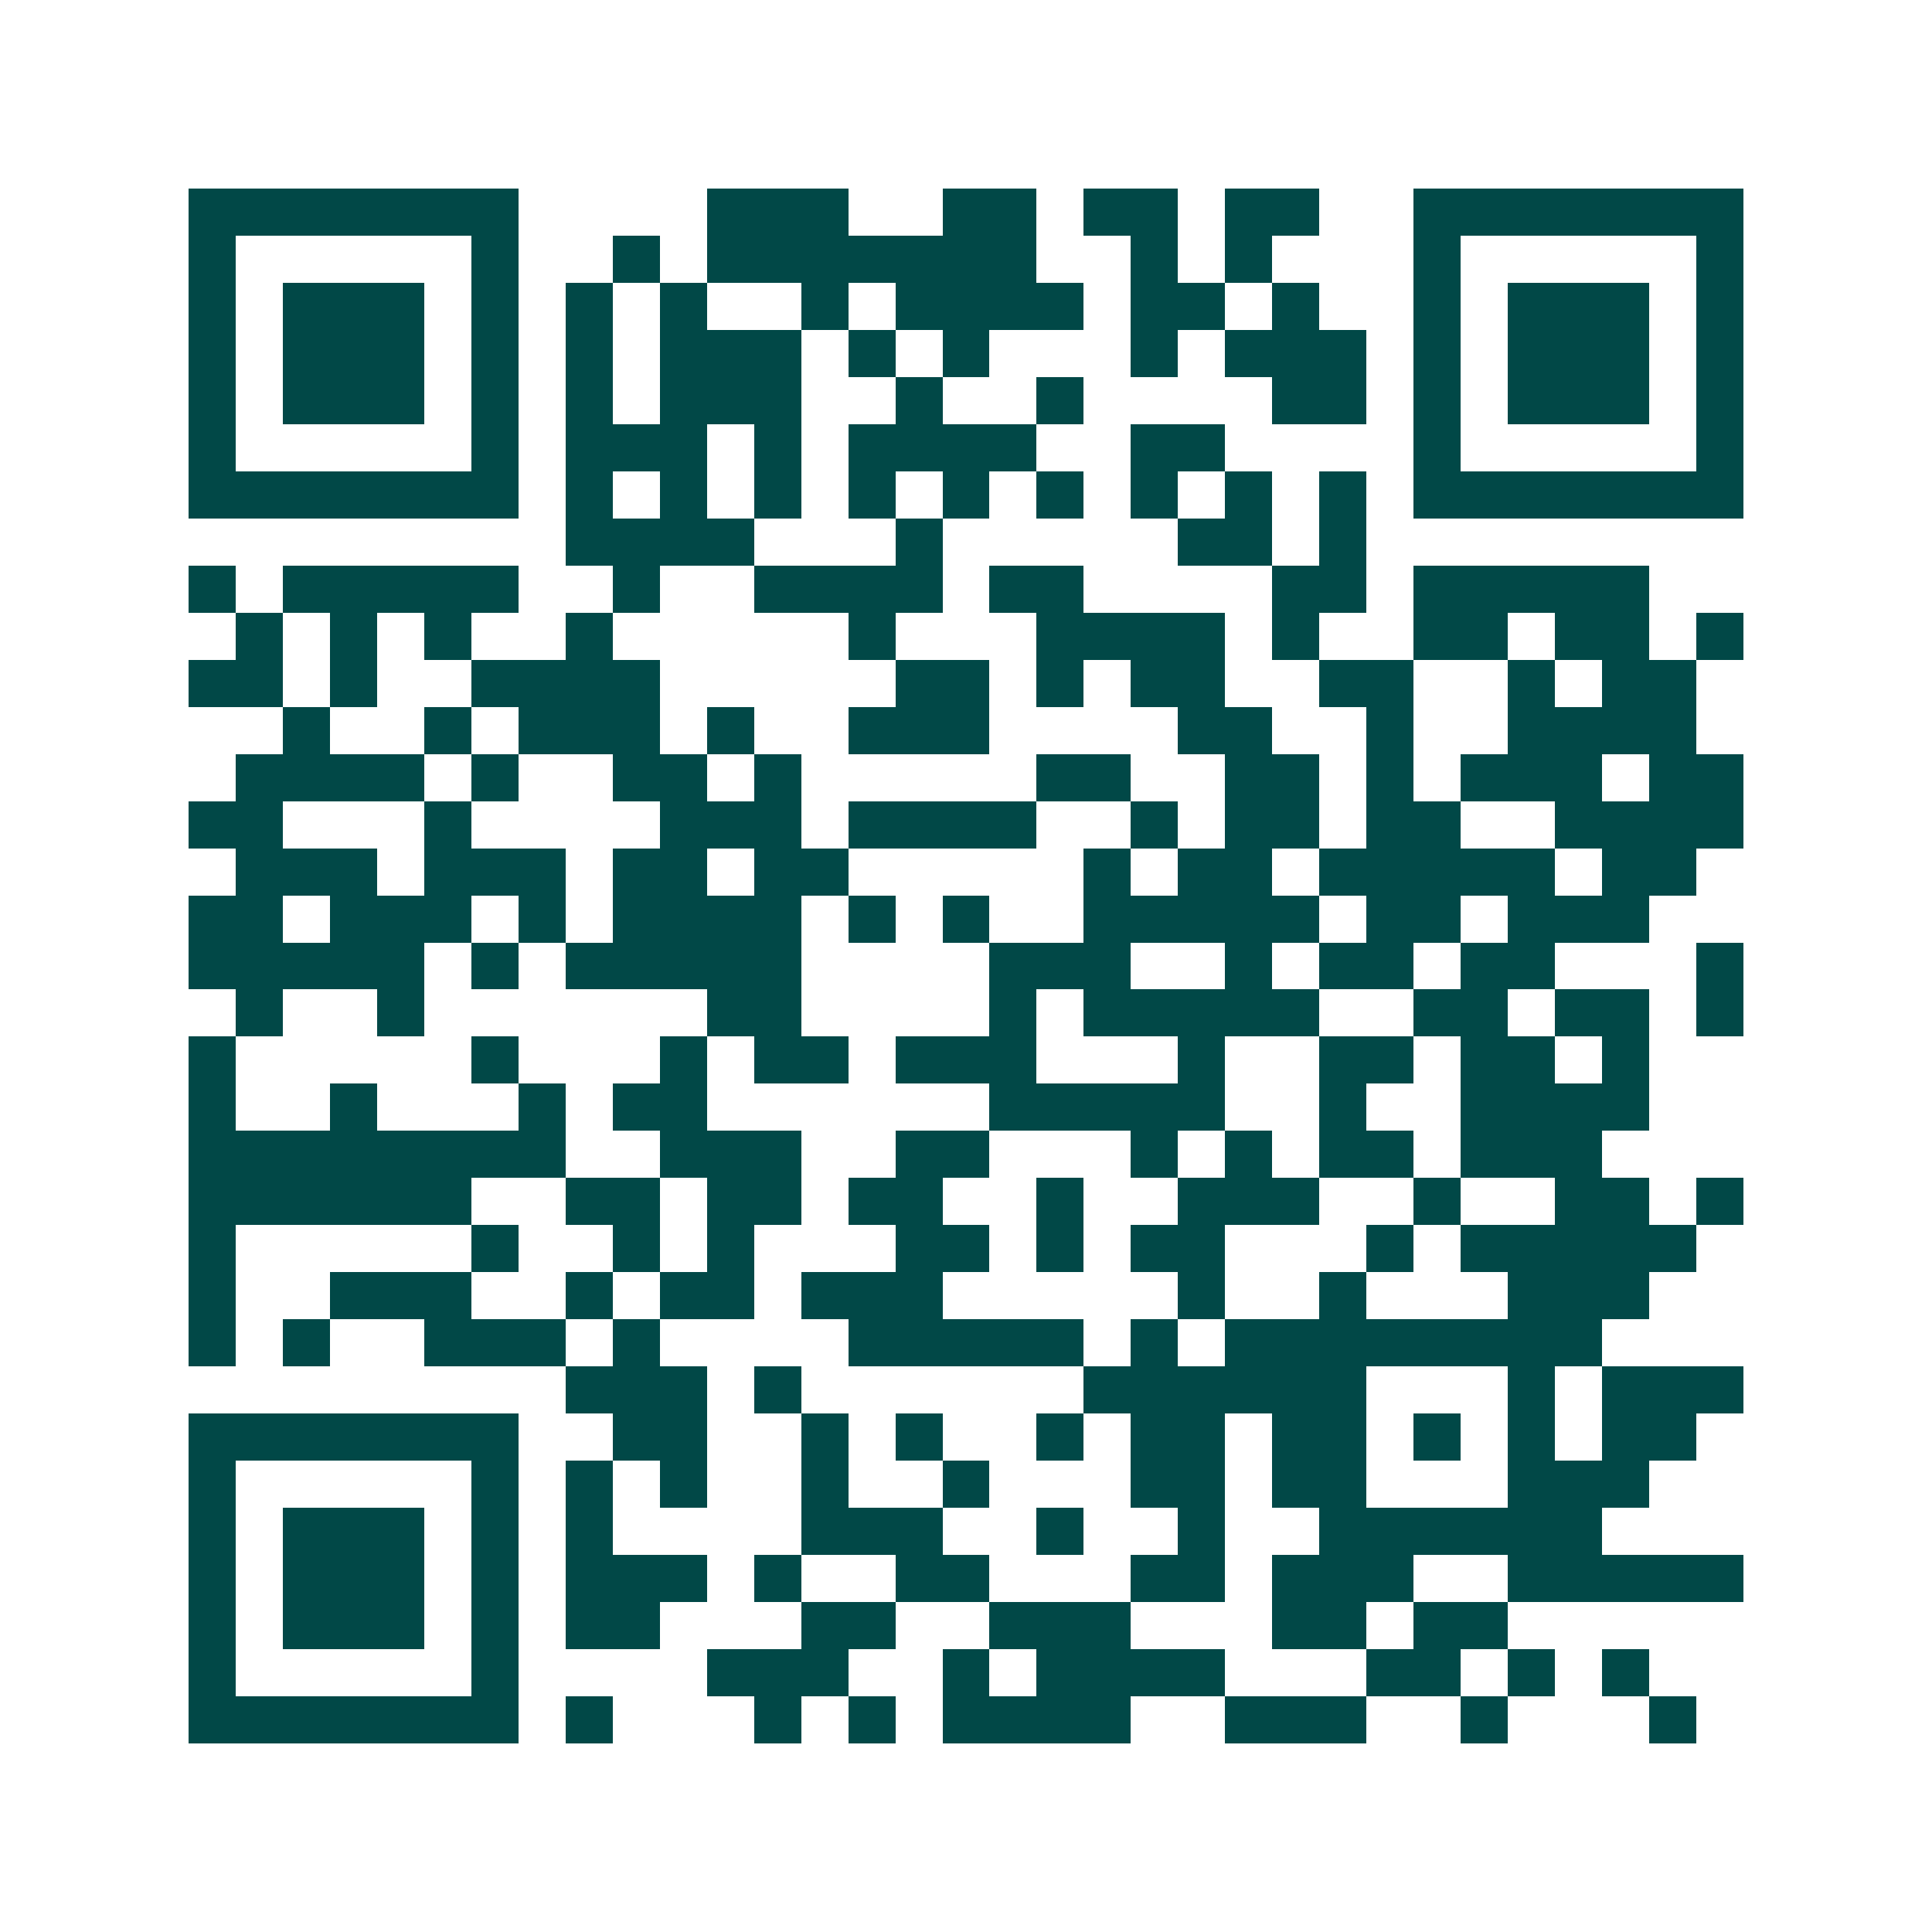 <svg xmlns="http://www.w3.org/2000/svg" width="200" height="200" viewBox="0 0 41 41" shape-rendering="crispEdges"><path fill="#ffffff" d="M0 0h41v41H0z"/><path stroke="#014847" d="M4 4.5h7m4 0h3m2 0h2m1 0h2m1 0h2m2 0h7M4 5.5h1m5 0h1m2 0h1m1 0h7m2 0h1m1 0h1m3 0h1m5 0h1M4 6.5h1m1 0h3m1 0h1m1 0h1m1 0h1m2 0h1m1 0h4m1 0h2m1 0h1m2 0h1m1 0h3m1 0h1M4 7.5h1m1 0h3m1 0h1m1 0h1m1 0h3m1 0h1m1 0h1m3 0h1m1 0h3m1 0h1m1 0h3m1 0h1M4 8.5h1m1 0h3m1 0h1m1 0h1m1 0h3m2 0h1m2 0h1m4 0h2m1 0h1m1 0h3m1 0h1M4 9.5h1m5 0h1m1 0h3m1 0h1m1 0h4m2 0h2m4 0h1m5 0h1M4 10.5h7m1 0h1m1 0h1m1 0h1m1 0h1m1 0h1m1 0h1m1 0h1m1 0h1m1 0h1m1 0h7M12 11.5h4m3 0h1m5 0h2m1 0h1M4 12.5h1m1 0h5m2 0h1m2 0h4m1 0h2m4 0h2m1 0h5M5 13.5h1m1 0h1m1 0h1m2 0h1m5 0h1m3 0h4m1 0h1m2 0h2m1 0h2m1 0h1M4 14.5h2m1 0h1m2 0h4m5 0h2m1 0h1m1 0h2m2 0h2m2 0h1m1 0h2M6 15.5h1m2 0h1m1 0h3m1 0h1m2 0h3m4 0h2m2 0h1m2 0h4M5 16.5h4m1 0h1m2 0h2m1 0h1m5 0h2m2 0h2m1 0h1m1 0h3m1 0h2M4 17.5h2m3 0h1m4 0h3m1 0h4m2 0h1m1 0h2m1 0h2m2 0h4M5 18.5h3m1 0h3m1 0h2m1 0h2m5 0h1m1 0h2m1 0h5m1 0h2M4 19.5h2m1 0h3m1 0h1m1 0h4m1 0h1m1 0h1m2 0h5m1 0h2m1 0h3M4 20.5h5m1 0h1m1 0h5m4 0h3m2 0h1m1 0h2m1 0h2m3 0h1M5 21.5h1m2 0h1m6 0h2m4 0h1m1 0h5m2 0h2m1 0h2m1 0h1M4 22.5h1m5 0h1m3 0h1m1 0h2m1 0h3m3 0h1m2 0h2m1 0h2m1 0h1M4 23.5h1m2 0h1m3 0h1m1 0h2m6 0h5m2 0h1m2 0h4M4 24.5h8m2 0h3m2 0h2m3 0h1m1 0h1m1 0h2m1 0h3M4 25.5h6m2 0h2m1 0h2m1 0h2m2 0h1m2 0h3m2 0h1m2 0h2m1 0h1M4 26.5h1m5 0h1m2 0h1m1 0h1m3 0h2m1 0h1m1 0h2m3 0h1m1 0h5M4 27.5h1m2 0h3m2 0h1m1 0h2m1 0h3m5 0h1m2 0h1m3 0h3M4 28.5h1m1 0h1m2 0h3m1 0h1m4 0h5m1 0h1m1 0h8M12 29.5h3m1 0h1m6 0h6m3 0h1m1 0h3M4 30.5h7m2 0h2m2 0h1m1 0h1m2 0h1m1 0h2m1 0h2m1 0h1m1 0h1m1 0h2M4 31.5h1m5 0h1m1 0h1m1 0h1m2 0h1m2 0h1m3 0h2m1 0h2m3 0h3M4 32.5h1m1 0h3m1 0h1m1 0h1m4 0h3m2 0h1m2 0h1m2 0h6M4 33.5h1m1 0h3m1 0h1m1 0h3m1 0h1m2 0h2m3 0h2m1 0h3m2 0h5M4 34.5h1m1 0h3m1 0h1m1 0h2m3 0h2m2 0h3m3 0h2m1 0h2M4 35.5h1m5 0h1m4 0h3m2 0h1m1 0h4m3 0h2m1 0h1m1 0h1M4 36.5h7m1 0h1m3 0h1m1 0h1m1 0h4m2 0h3m2 0h1m3 0h1"/></svg>
